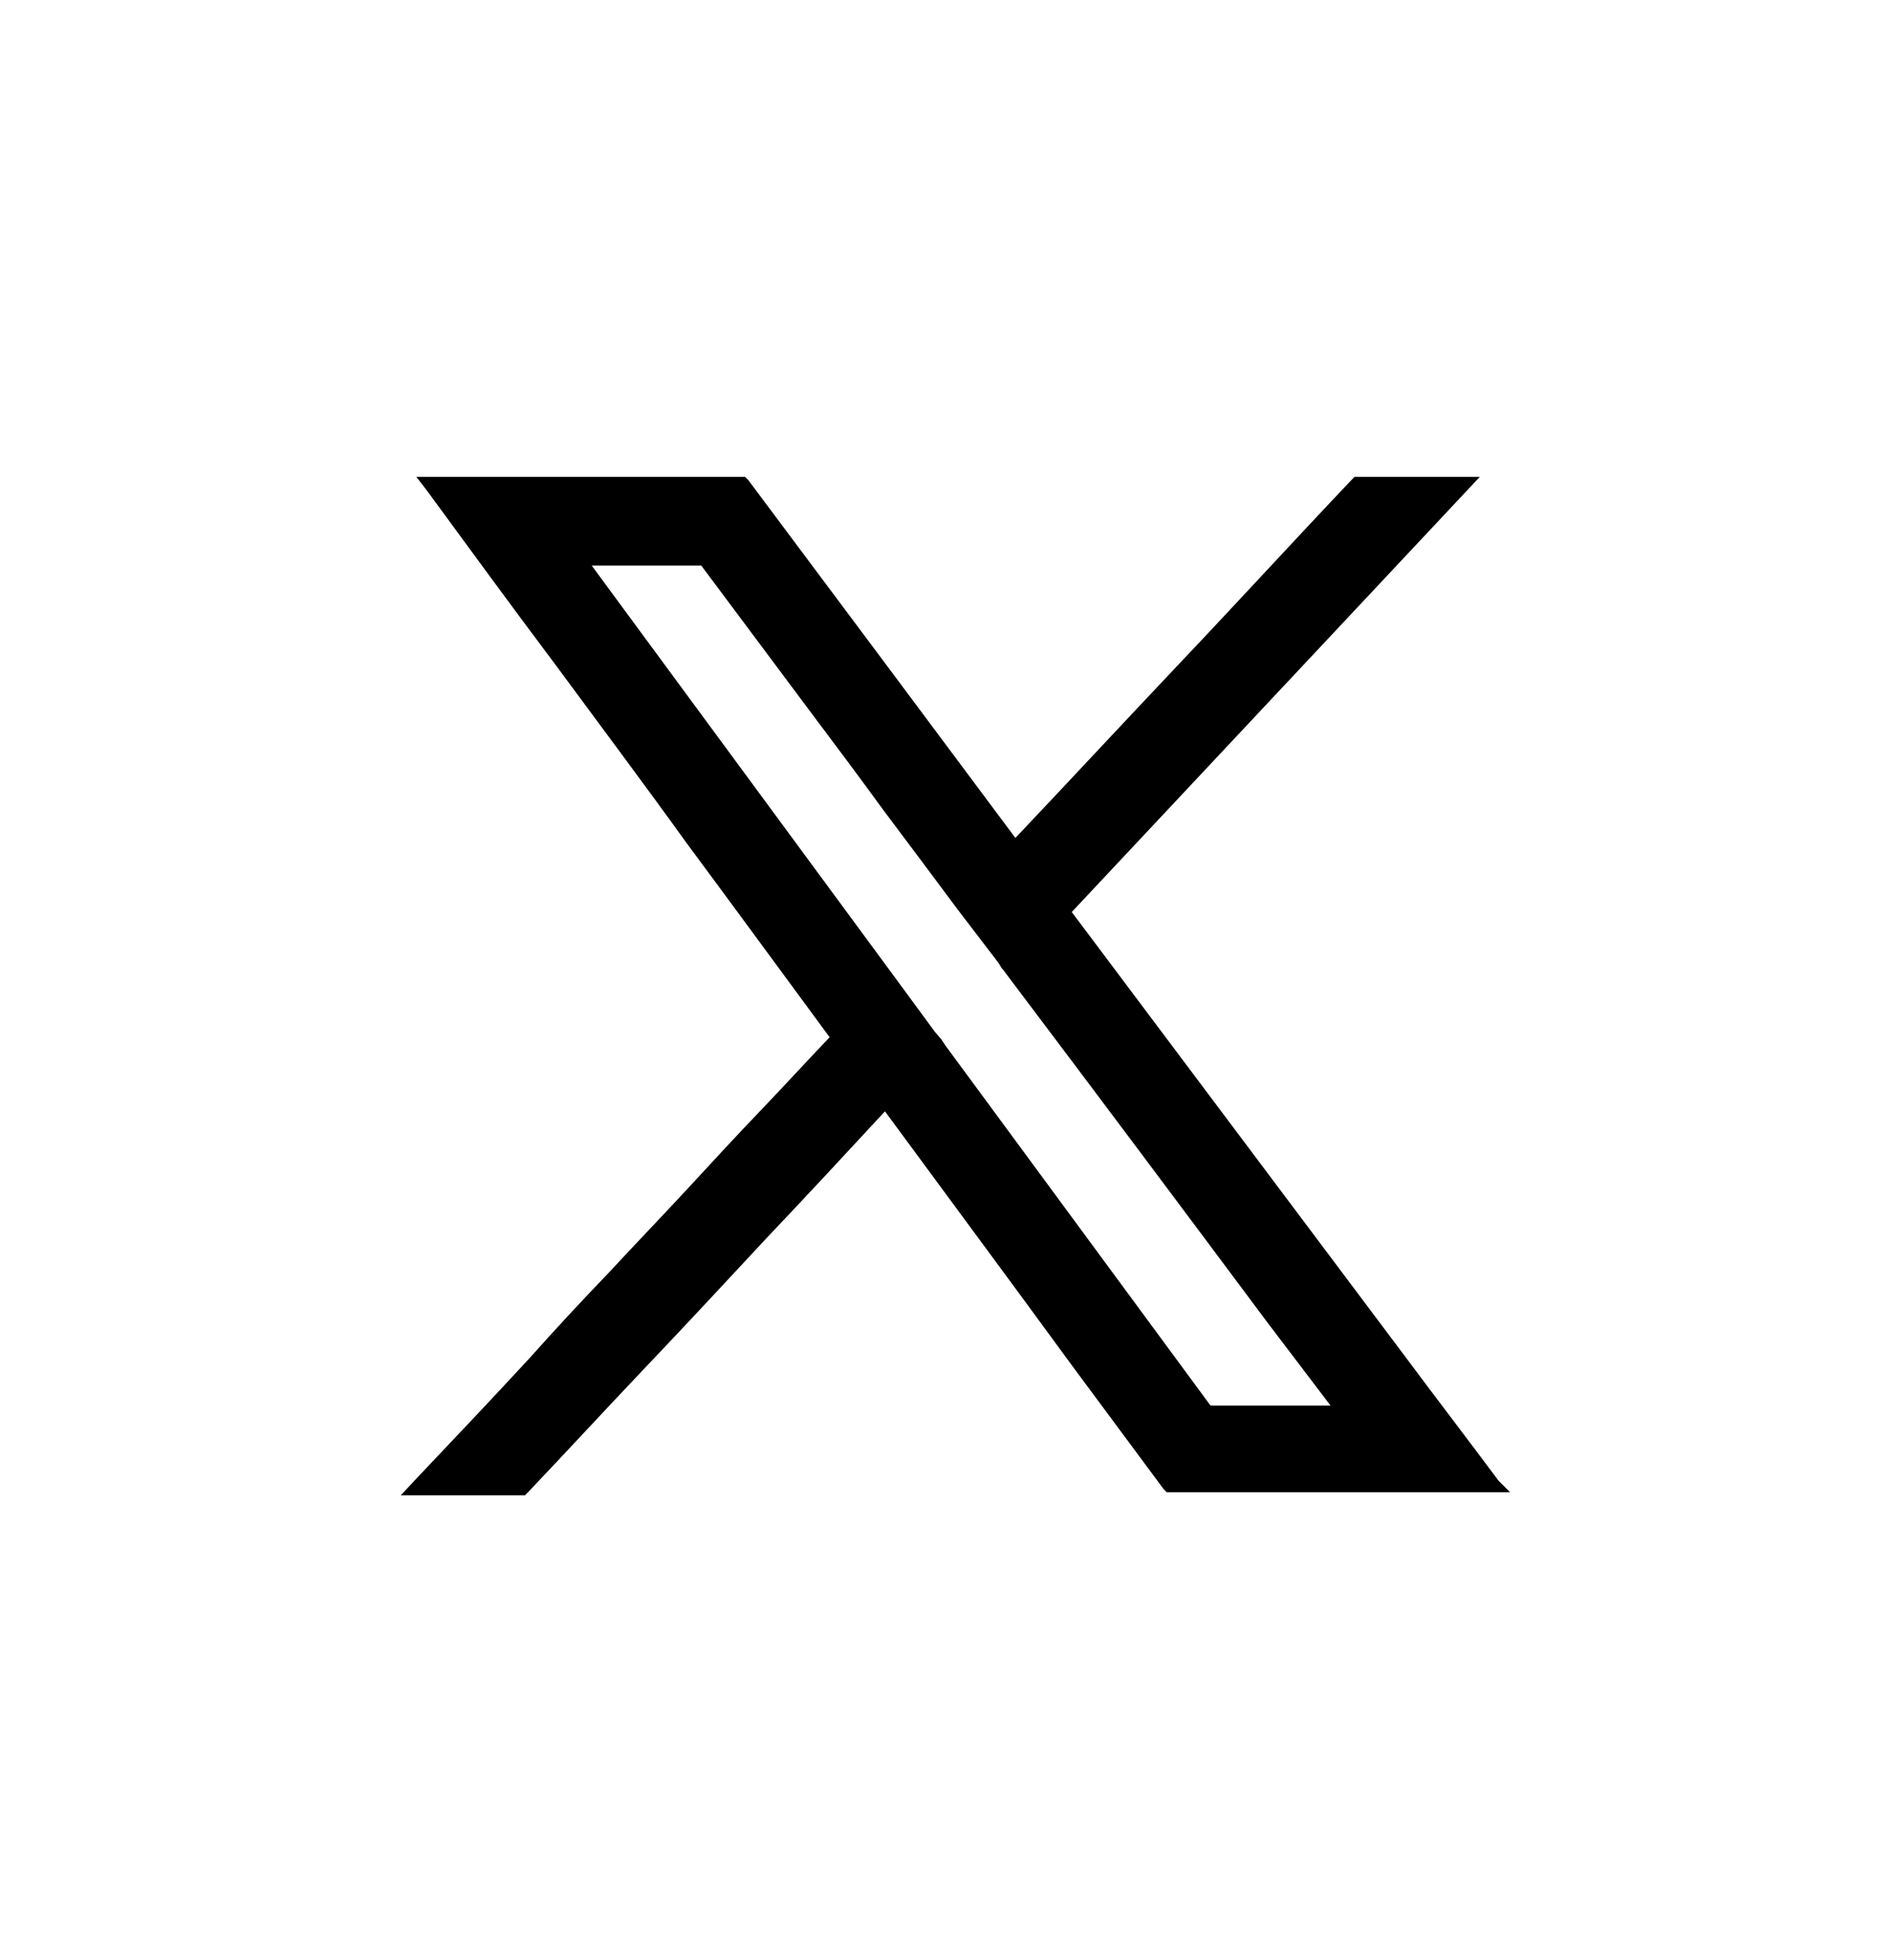 <?xml version="1.0" encoding="utf-8"?>
<!-- Generator: Adobe Illustrator 25.2.1, SVG Export Plug-In . SVG Version: 6.00 Build 0)  -->
<svg version="1.1" id="Capa_1" xmlns="http://www.w3.org/2000/svg" xmlns:xlink="http://www.w3.org/1999/xlink" x="0px" y="0px"
	 viewBox="0 0 181.3 187.8" style="enable-background:new 0 0 181.3 187.8;" xml:space="preserve">
<style type="text/css">
	.st0{fill:#000;}
</style>
<path class="st0" d="M143.6,141.9c-2.9-3.9-5.9-7.8-8.8-11.7l0,0c-10.5-14-21.3-28.4-32.1-42.8l39.1-41.7h-12l-0.3,0.3
	c-5.5,5.8-10.9,11.7-16.4,17.5c-5.3,5.6-10.5,11.2-15.8,16.8C88.8,68.9,80.3,57.5,71.7,46l-0.3-0.3H39.9l1,1.3
	c4.1,5.6,8.2,11.2,12.4,16.8c4.2,5.7,8.4,11.3,12.5,17c4.6,6.2,9.2,12.5,13.7,18.6c-2.2,2.3-4.3,4.6-6.5,6.9c-2.4,2.5-4.7,5-7.1,7.6
	c-2.5,2.7-5.1,5.4-7.6,8.1c-2.6,2.7-5.1,5.4-7.6,8.2c-3.6,3.9-7.3,7.8-10.9,11.6l-1.4,1.5h11.9l0.3-0.3c3.7-3.9,7.3-7.8,11-11.7
	c4-4.2,7.9-8.4,11.9-12.7c3.8-4,7.6-8.1,11.3-12.1c4.2,5.7,8.4,11.4,12.6,17.1l5.5,7.5c1.4,1.9,2.9,3.9,4.3,5.8
	c1.4,1.9,2.9,3.9,4.3,5.8l0.3,0.3h32.9L143.6,141.9z M89.6,98.9L89.6,98.9L86,94L56.7,54.2h10.5L77.5,68c2.4,3.2,4.8,6.4,7.2,9.7
	c2.4,3.2,4.8,6.4,7.1,9.5l0,0c1.3,1.7,2.6,3.4,3.9,5.1l0,0l0.3,0.5c0,0,0.1,0.1,0.1,0.1l0.6,0.8l0,0c8.3,11,16.6,22.1,24.8,33.1
	l6,7.9H116l-25.4-34.5l0,0l-0.4-0.6L89.6,98.9z"/>
</svg>
